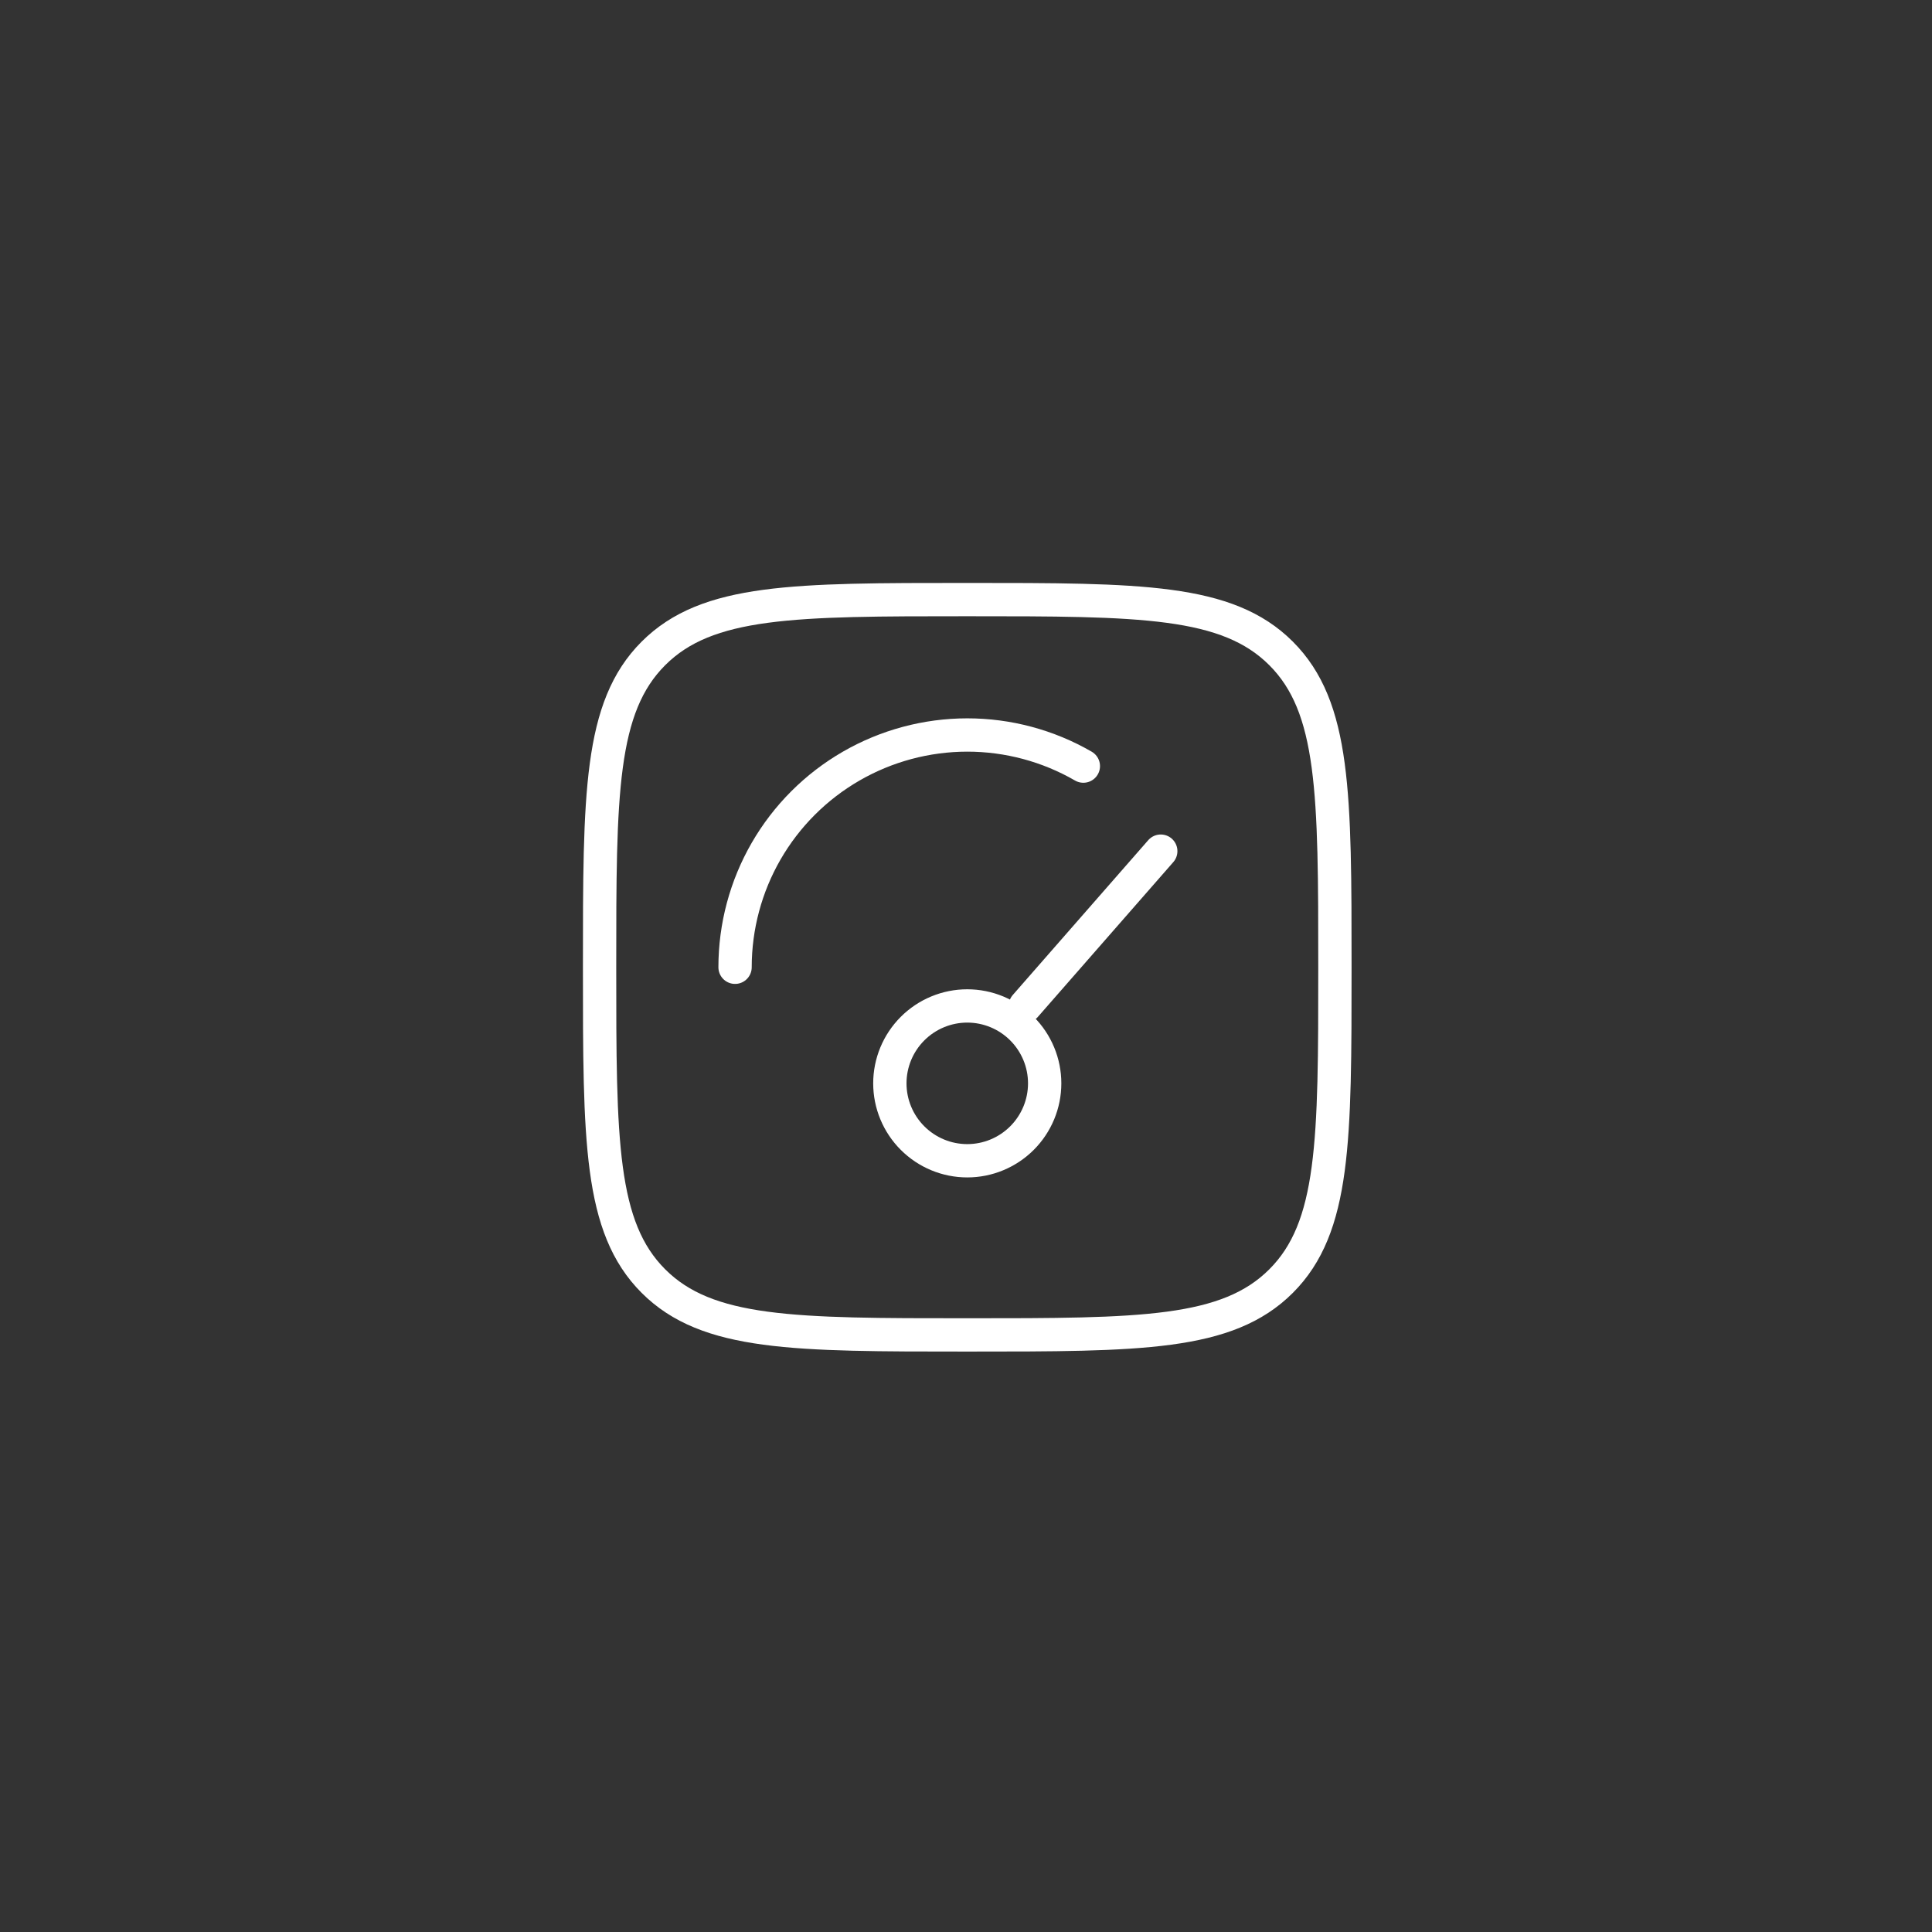 <svg xmlns="http://www.w3.org/2000/svg" width="58" height="58" viewBox="0 0 58 58" fill="none"><rect x="0" y="0" width="58" height="58" fill="#333333" stroke="none"/><path d="M30.781 30.199L34.847 25.552M22.067 29.038C22.067 27.814 22.389 26.611 23 25.552C23.612 24.492 24.492 23.612 25.552 23C26.612 22.388 27.814 22.066 29.038 22.065C30.262 22.065 31.464 22.387 32.523 22.999M31.362 32.523C31.362 33.139 31.117 33.73 30.681 34.166C30.245 34.602 29.654 34.847 29.038 34.847C28.422 34.847 27.831 34.602 27.395 34.166C26.959 33.73 26.714 33.139 26.714 32.523C26.714 31.907 26.959 31.316 27.395 30.88C27.831 30.444 28.422 30.199 29.038 30.199C29.654 30.199 30.245 30.444 30.681 30.88C31.117 31.316 31.362 31.907 31.362 32.523Z" stroke="white" stroke-linecap="round" stroke-linejoin="round"></path><path d="M18 29.038C18 23.835 18 21.232 19.616 19.616C21.232 18 23.834 18 29.038 18C34.24 18 36.843 18 38.459 19.616C40.075 21.232 40.075 23.834 40.075 29.038C40.075 34.24 40.075 36.843 38.459 38.459C36.843 40.075 34.242 40.075 29.038 40.075C23.835 40.075 21.232 40.075 19.616 38.459C18 36.843 18 34.242 18 29.038Z" stroke="white" stroke-linecap="round" stroke-linejoin="round"></path></svg>